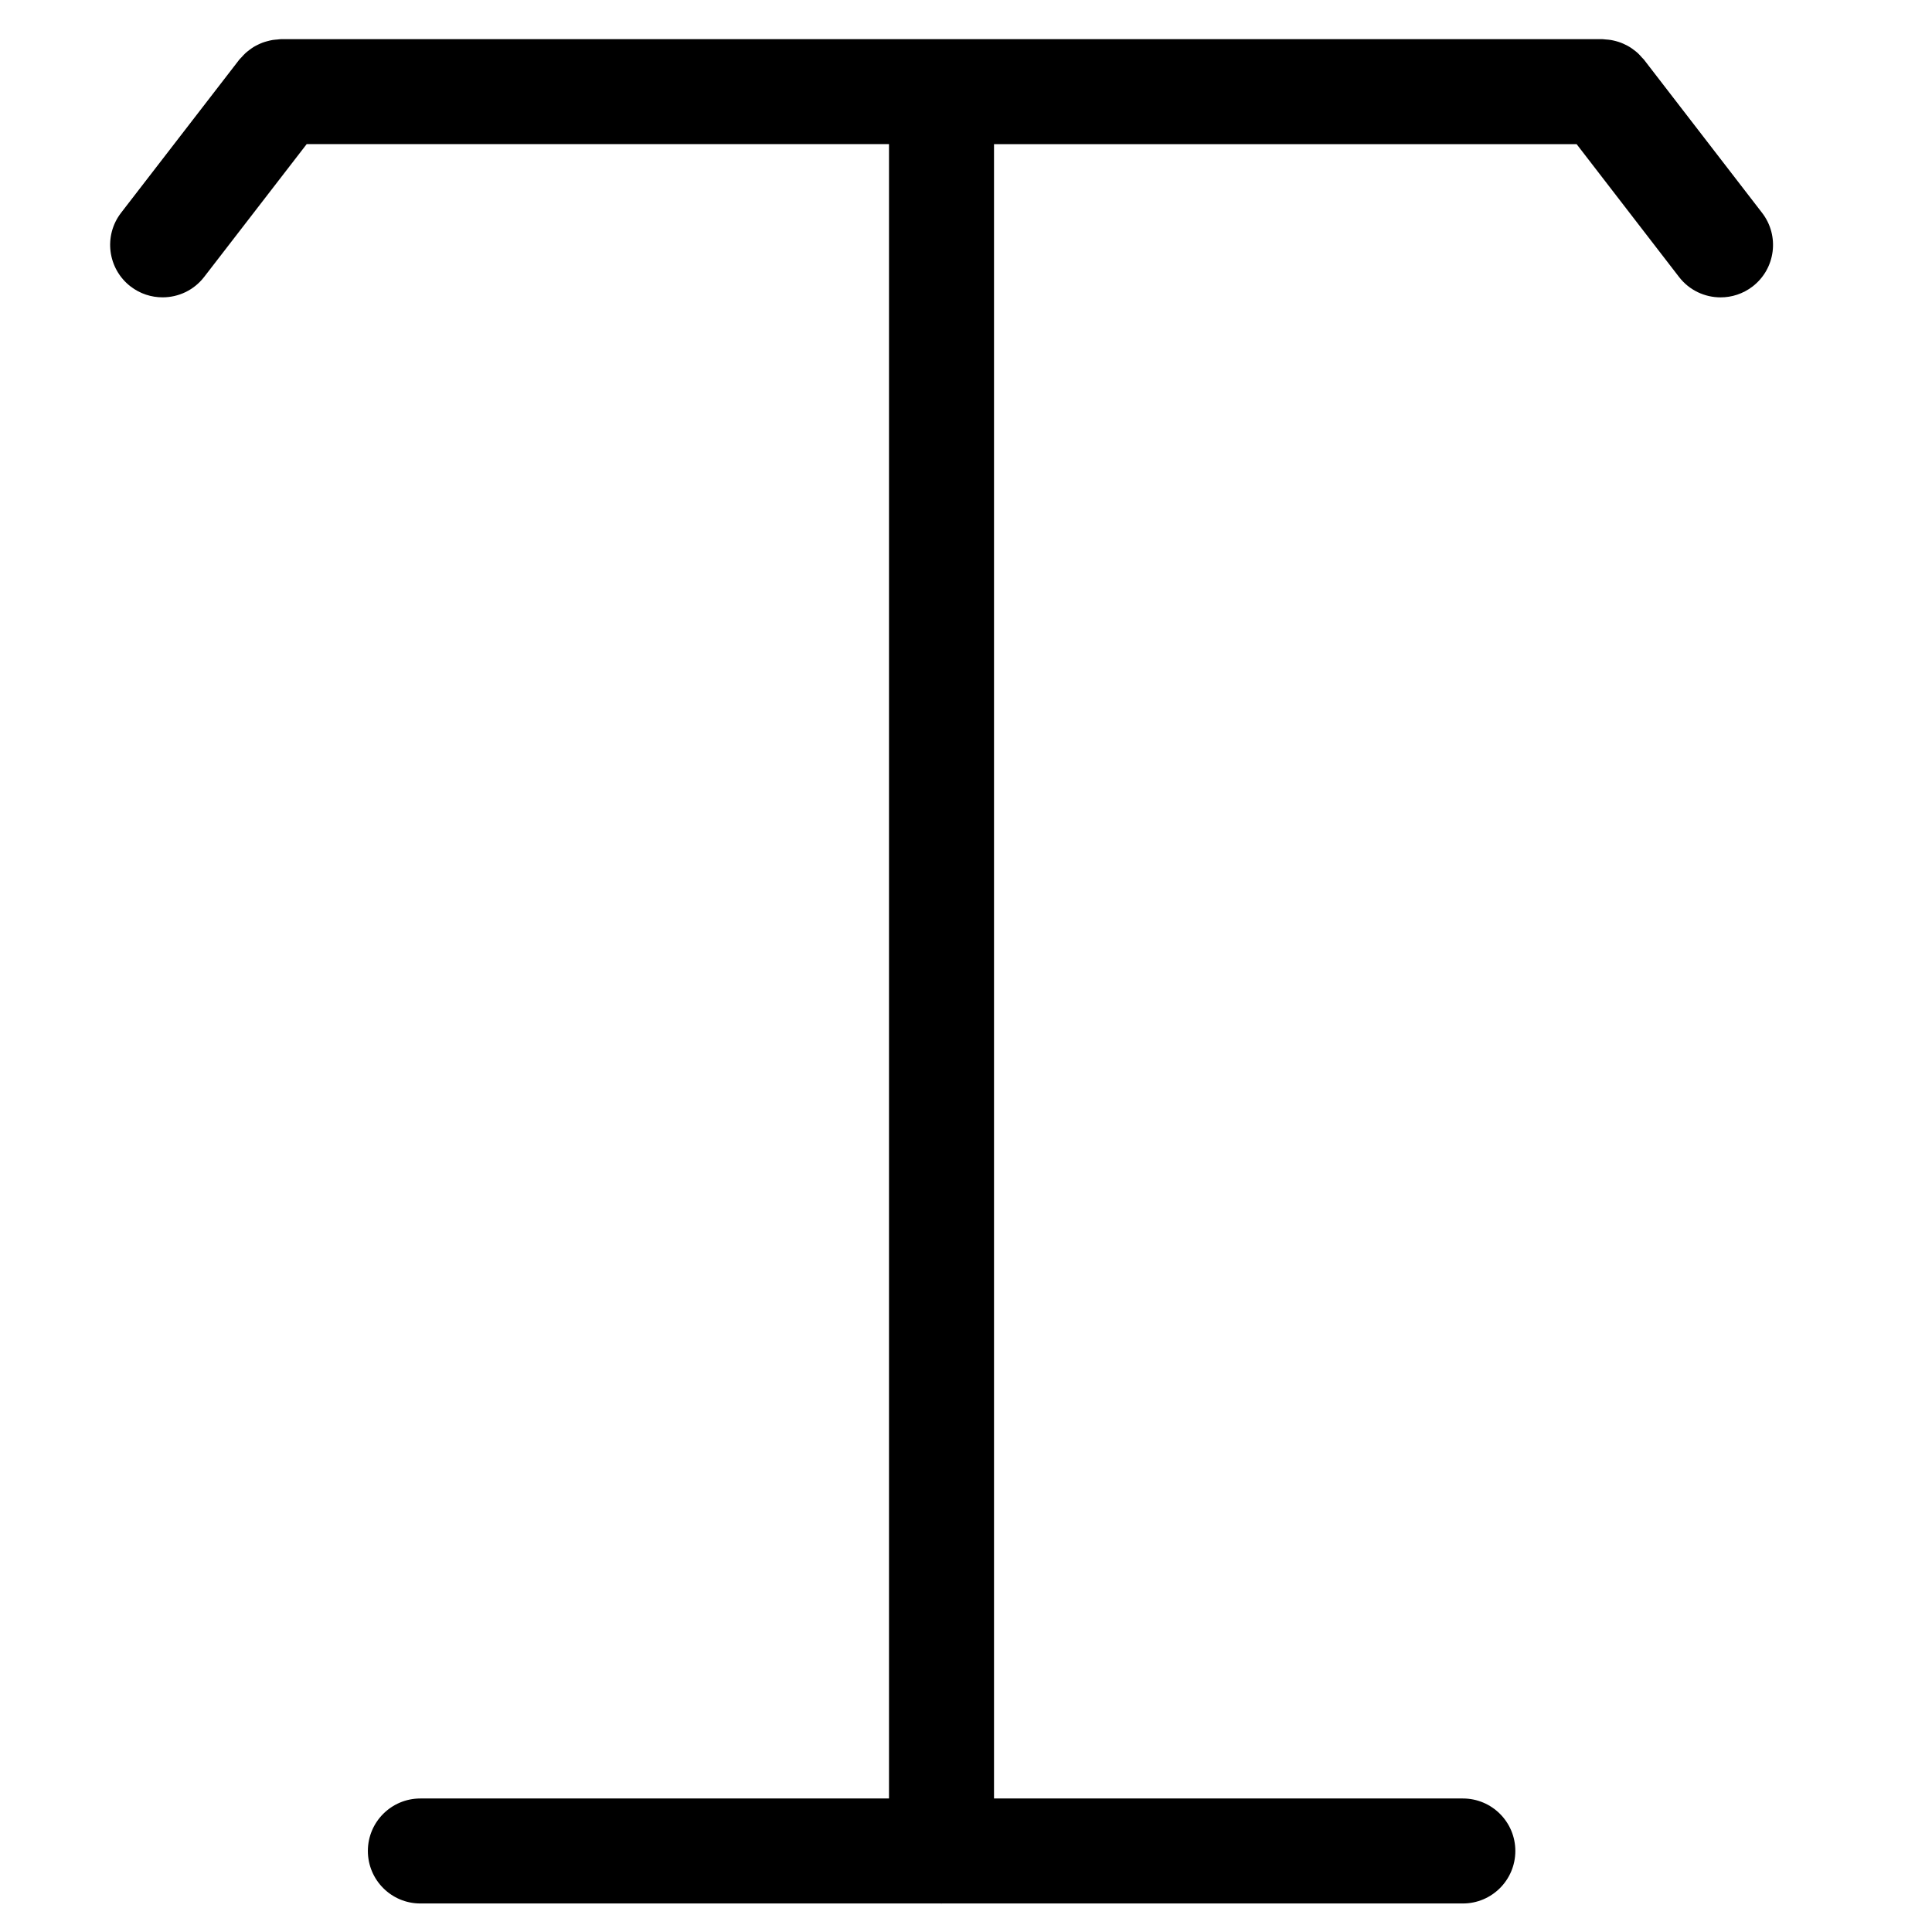 <?xml version="1.0" encoding="UTF-8"?>
<!-- Uploaded to: ICON Repo, www.iconrepo.com, Generator: ICON Repo Mixer Tools -->
<svg fill="#000000" width="800px" height="800px" version="1.1" viewBox="144 144 512 512" xmlns="http://www.w3.org/2000/svg">
 <path d="m561.82 182.2 27.129 35.184c2.734 3.559 6.856 5.422 11.016 5.422 2.973 0 5.957-0.941 8.488-2.883 6.09-4.695 7.215-13.43 2.519-19.516l-31.316-40.613c-0.172-0.215-0.375-0.375-0.555-0.582-0.328-0.379-0.668-0.758-1.031-1.102-0.328-0.305-0.668-0.574-1.02-0.832-0.355-0.281-0.727-0.543-1.102-0.781-0.387-0.25-0.793-0.453-1.203-0.648-0.398-0.203-0.805-0.387-1.223-0.543-0.422-0.16-0.852-0.293-1.297-0.41-0.422-0.109-0.852-0.215-1.297-0.293-0.488-0.078-0.965-0.117-1.449-0.148-0.281-0.012-0.555-0.078-0.84-0.078l-350.2 0.004c-0.328 0-0.625 0.066-0.941 0.09-0.434 0.035-0.852 0.066-1.273 0.129-0.5 0.09-0.984 0.203-1.461 0.336-0.387 0.109-0.77 0.215-1.145 0.355-0.465 0.172-0.906 0.375-1.352 0.594-0.367 0.184-0.727 0.367-1.078 0.582-0.41 0.262-0.805 0.543-1.18 0.832-0.336 0.262-0.668 0.52-0.984 0.809-0.363 0.336-0.695 0.707-1.02 1.074-0.184 0.215-0.398 0.375-0.574 0.602l-31.348 40.617c-4.684 6.078-3.559 14.816 2.508 19.504 2.543 1.961 5.523 2.894 8.5 2.894 4.164 0 8.281-1.859 11.016-5.41l27.168-35.195h154.32v438.42l-124.2 0.004c-7.68 0-13.906 6.227-13.906 13.906 0 7.691 6.227 13.918 13.906 13.918h137.95c0.055 0 0.109 0.012 0.16 0.012 0.051 0 0.109-0.012 0.16-0.012h138.01c7.68 0 13.906-6.227 13.906-13.918 0-7.68-6.227-13.906-13.906-13.906h-124.25v-438.41z"/>
</svg>